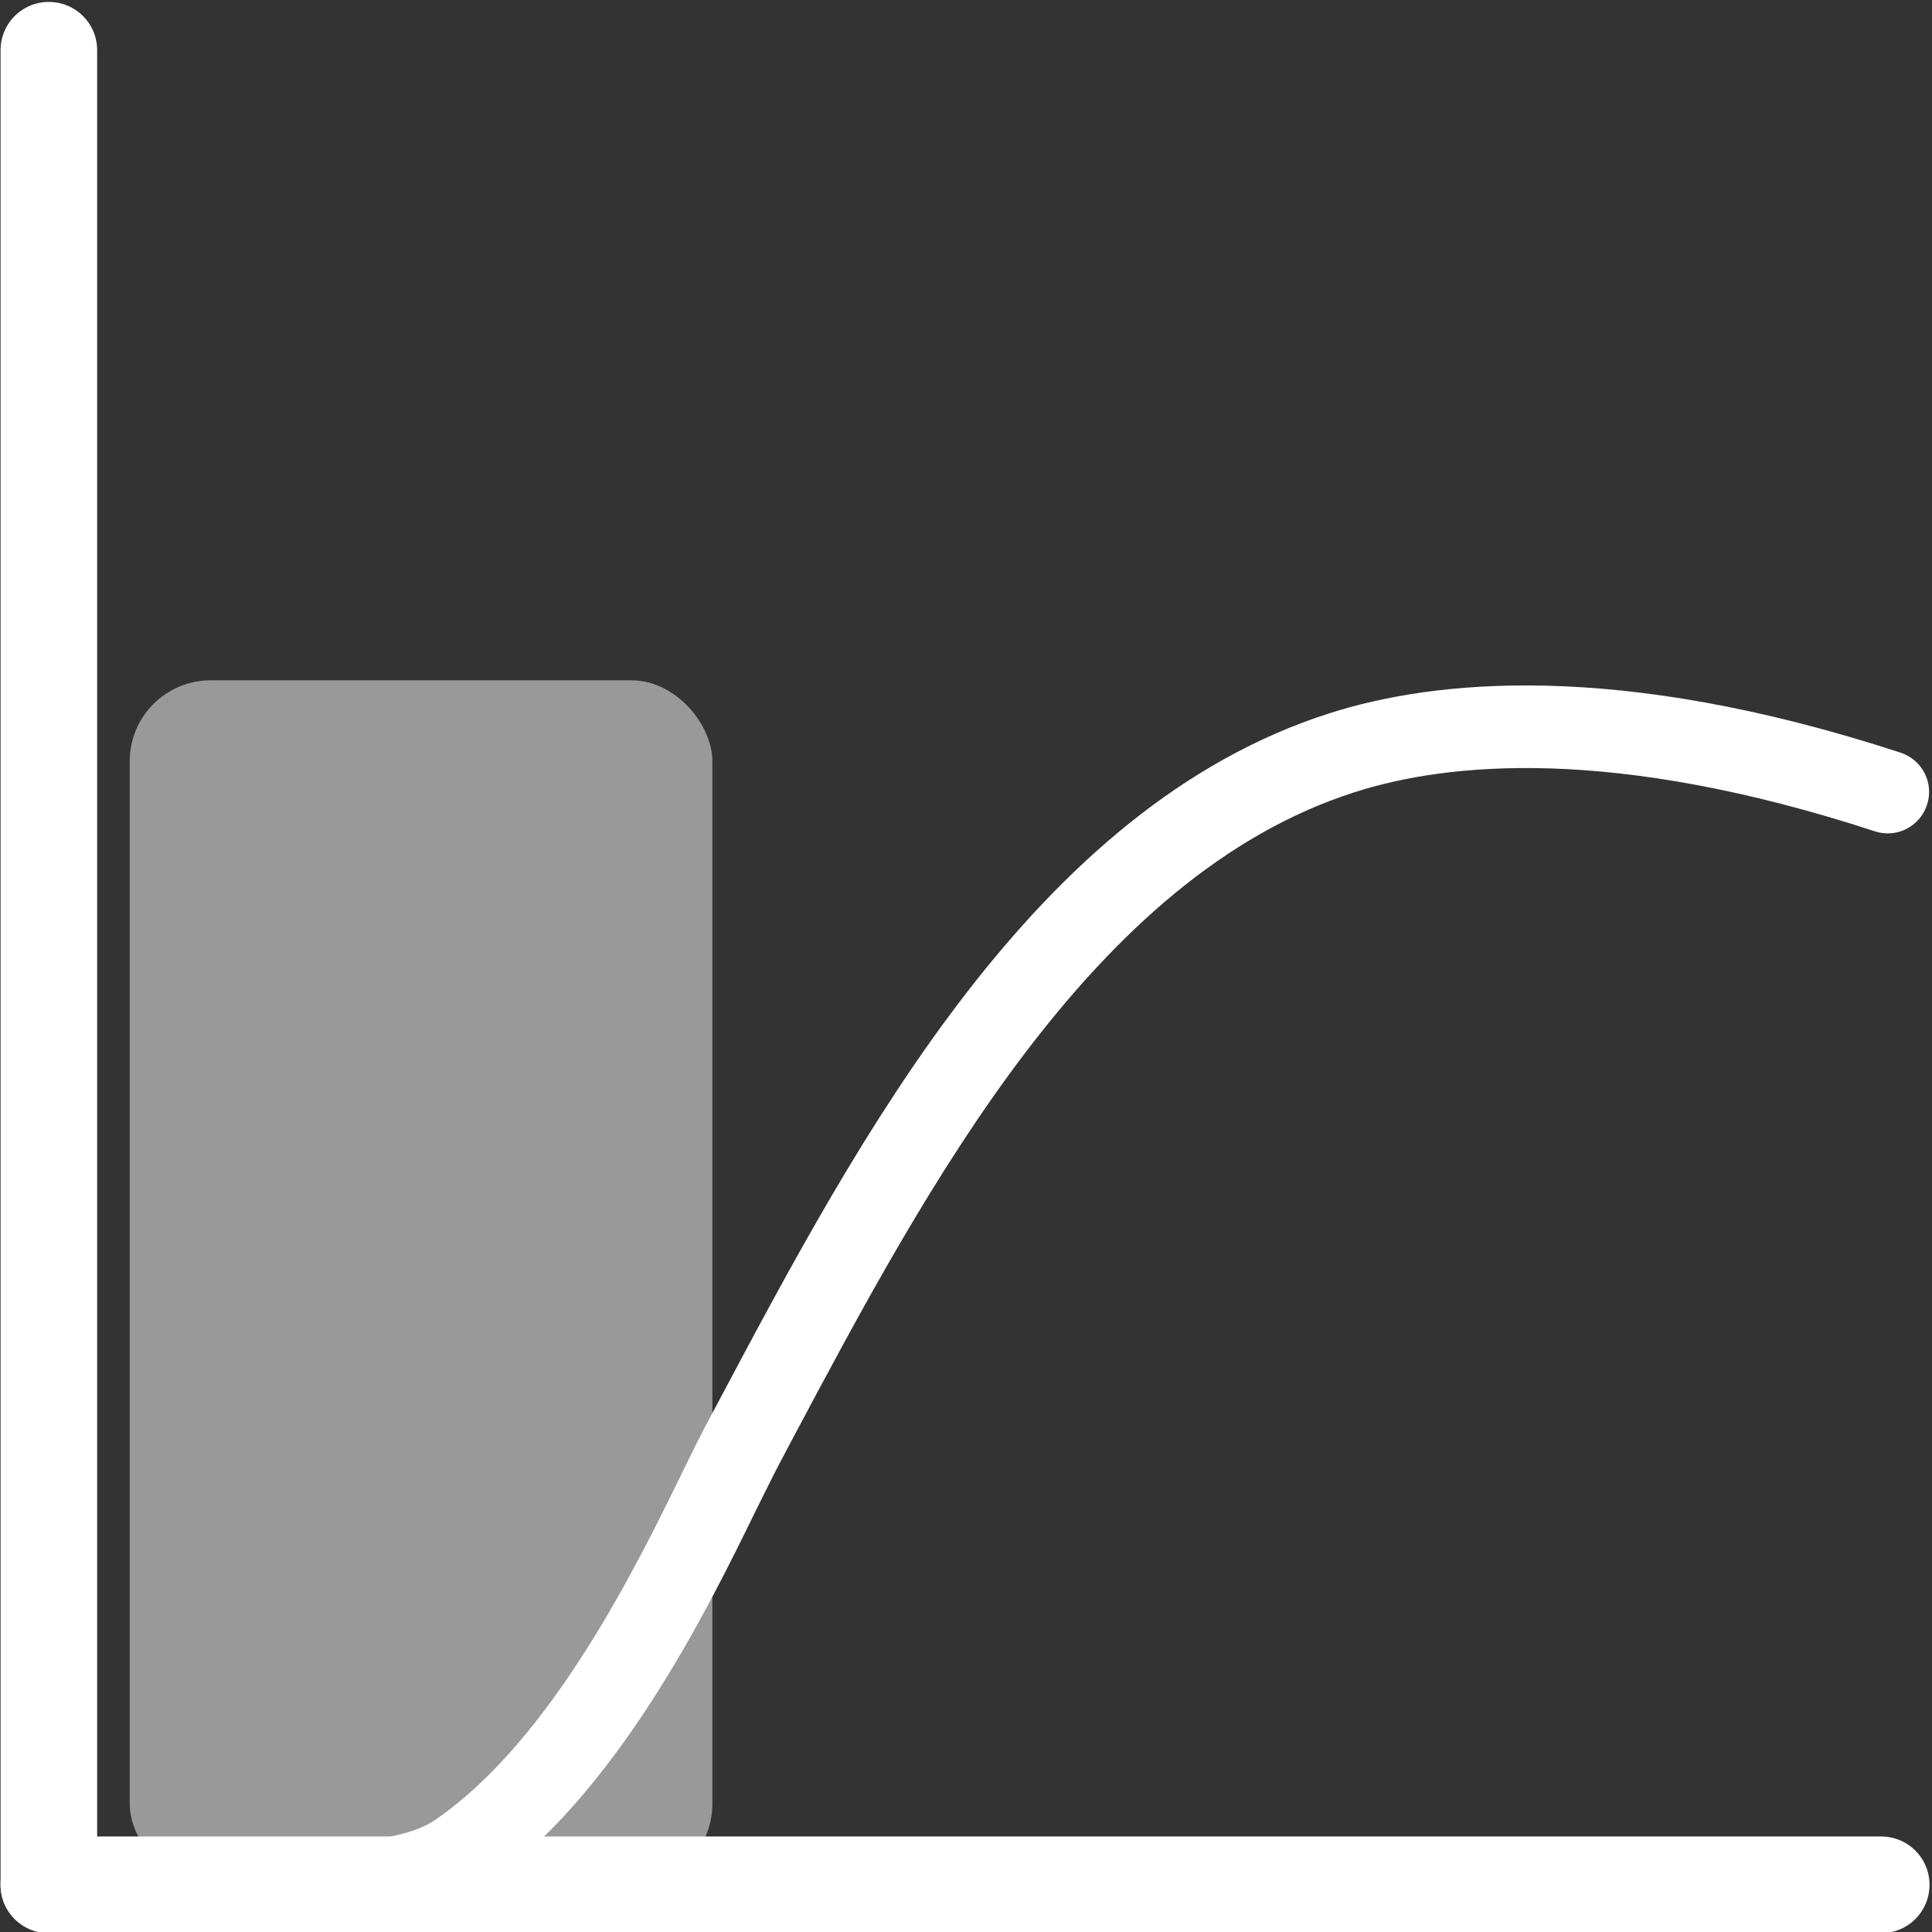 <svg xmlns="http://www.w3.org/2000/svg" id="Capa_1" viewBox="0 0 70 70"><rect x="0" y="0" width="70" height="70" fill="#333333" stroke="none"/><path d="M68.16,70.04H1.77c-.97,0-1.75-.78-1.75-1.75s.78-1.75,1.75-1.75h66.39c.97,0,1.75.78,1.75,1.75s-.78,1.75-1.75,1.75Z" fill="#fff"></path><path d="M1.77,70.04c-.97,0-1.75-.78-1.75-1.75V1.82C.02.85.8.07,1.77.07s1.75.78,1.75,1.75v66.47c0,.97-.78,1.75-1.75,1.75Z" fill="#fff"></path><g opacity=".5"><rect x="4.7" y="24.65" width="21.11" height="43.64" rx="2.93" ry="2.93" fill="#fff"></rect></g><path d="M9.39,69.79c-1.49,0-2.67-.03-3.74-.07-1.4-.04-2.51-.07-3.81-.01-.02,0-.05,0-.07,0-.8,0-1.46-.63-1.5-1.43-.04-.83.6-1.53,1.43-1.57,1.41-.06,2.62-.03,4.03.01,1.35.04,2.89.08,5,.05h.26c2.89.04,4.17-.42,4.76-.82,4.23-2.89,7.32-9.22,8.98-12.62.33-.68.62-1.26.85-1.7l.47-.88c5.09-9.58,11.43-21.5,22.13-24.91,3.76-1.2,10.4-1.93,20.68,1.43.79.26,1.22,1.1.96,1.89-.26.79-1.1,1.22-1.89.96-9.52-3.11-15.5-2.49-18.84-1.42-9.53,3.04-15.55,14.36-20.39,23.46l-.47.89c-.22.42-.49.97-.81,1.61-1.78,3.65-5.1,10.44-9.99,13.78-2.08,1.42-5.41,1.37-6.51,1.34h-.17c-.49,0-.95,0-1.38,0Z" fill="#fff"></path></svg>